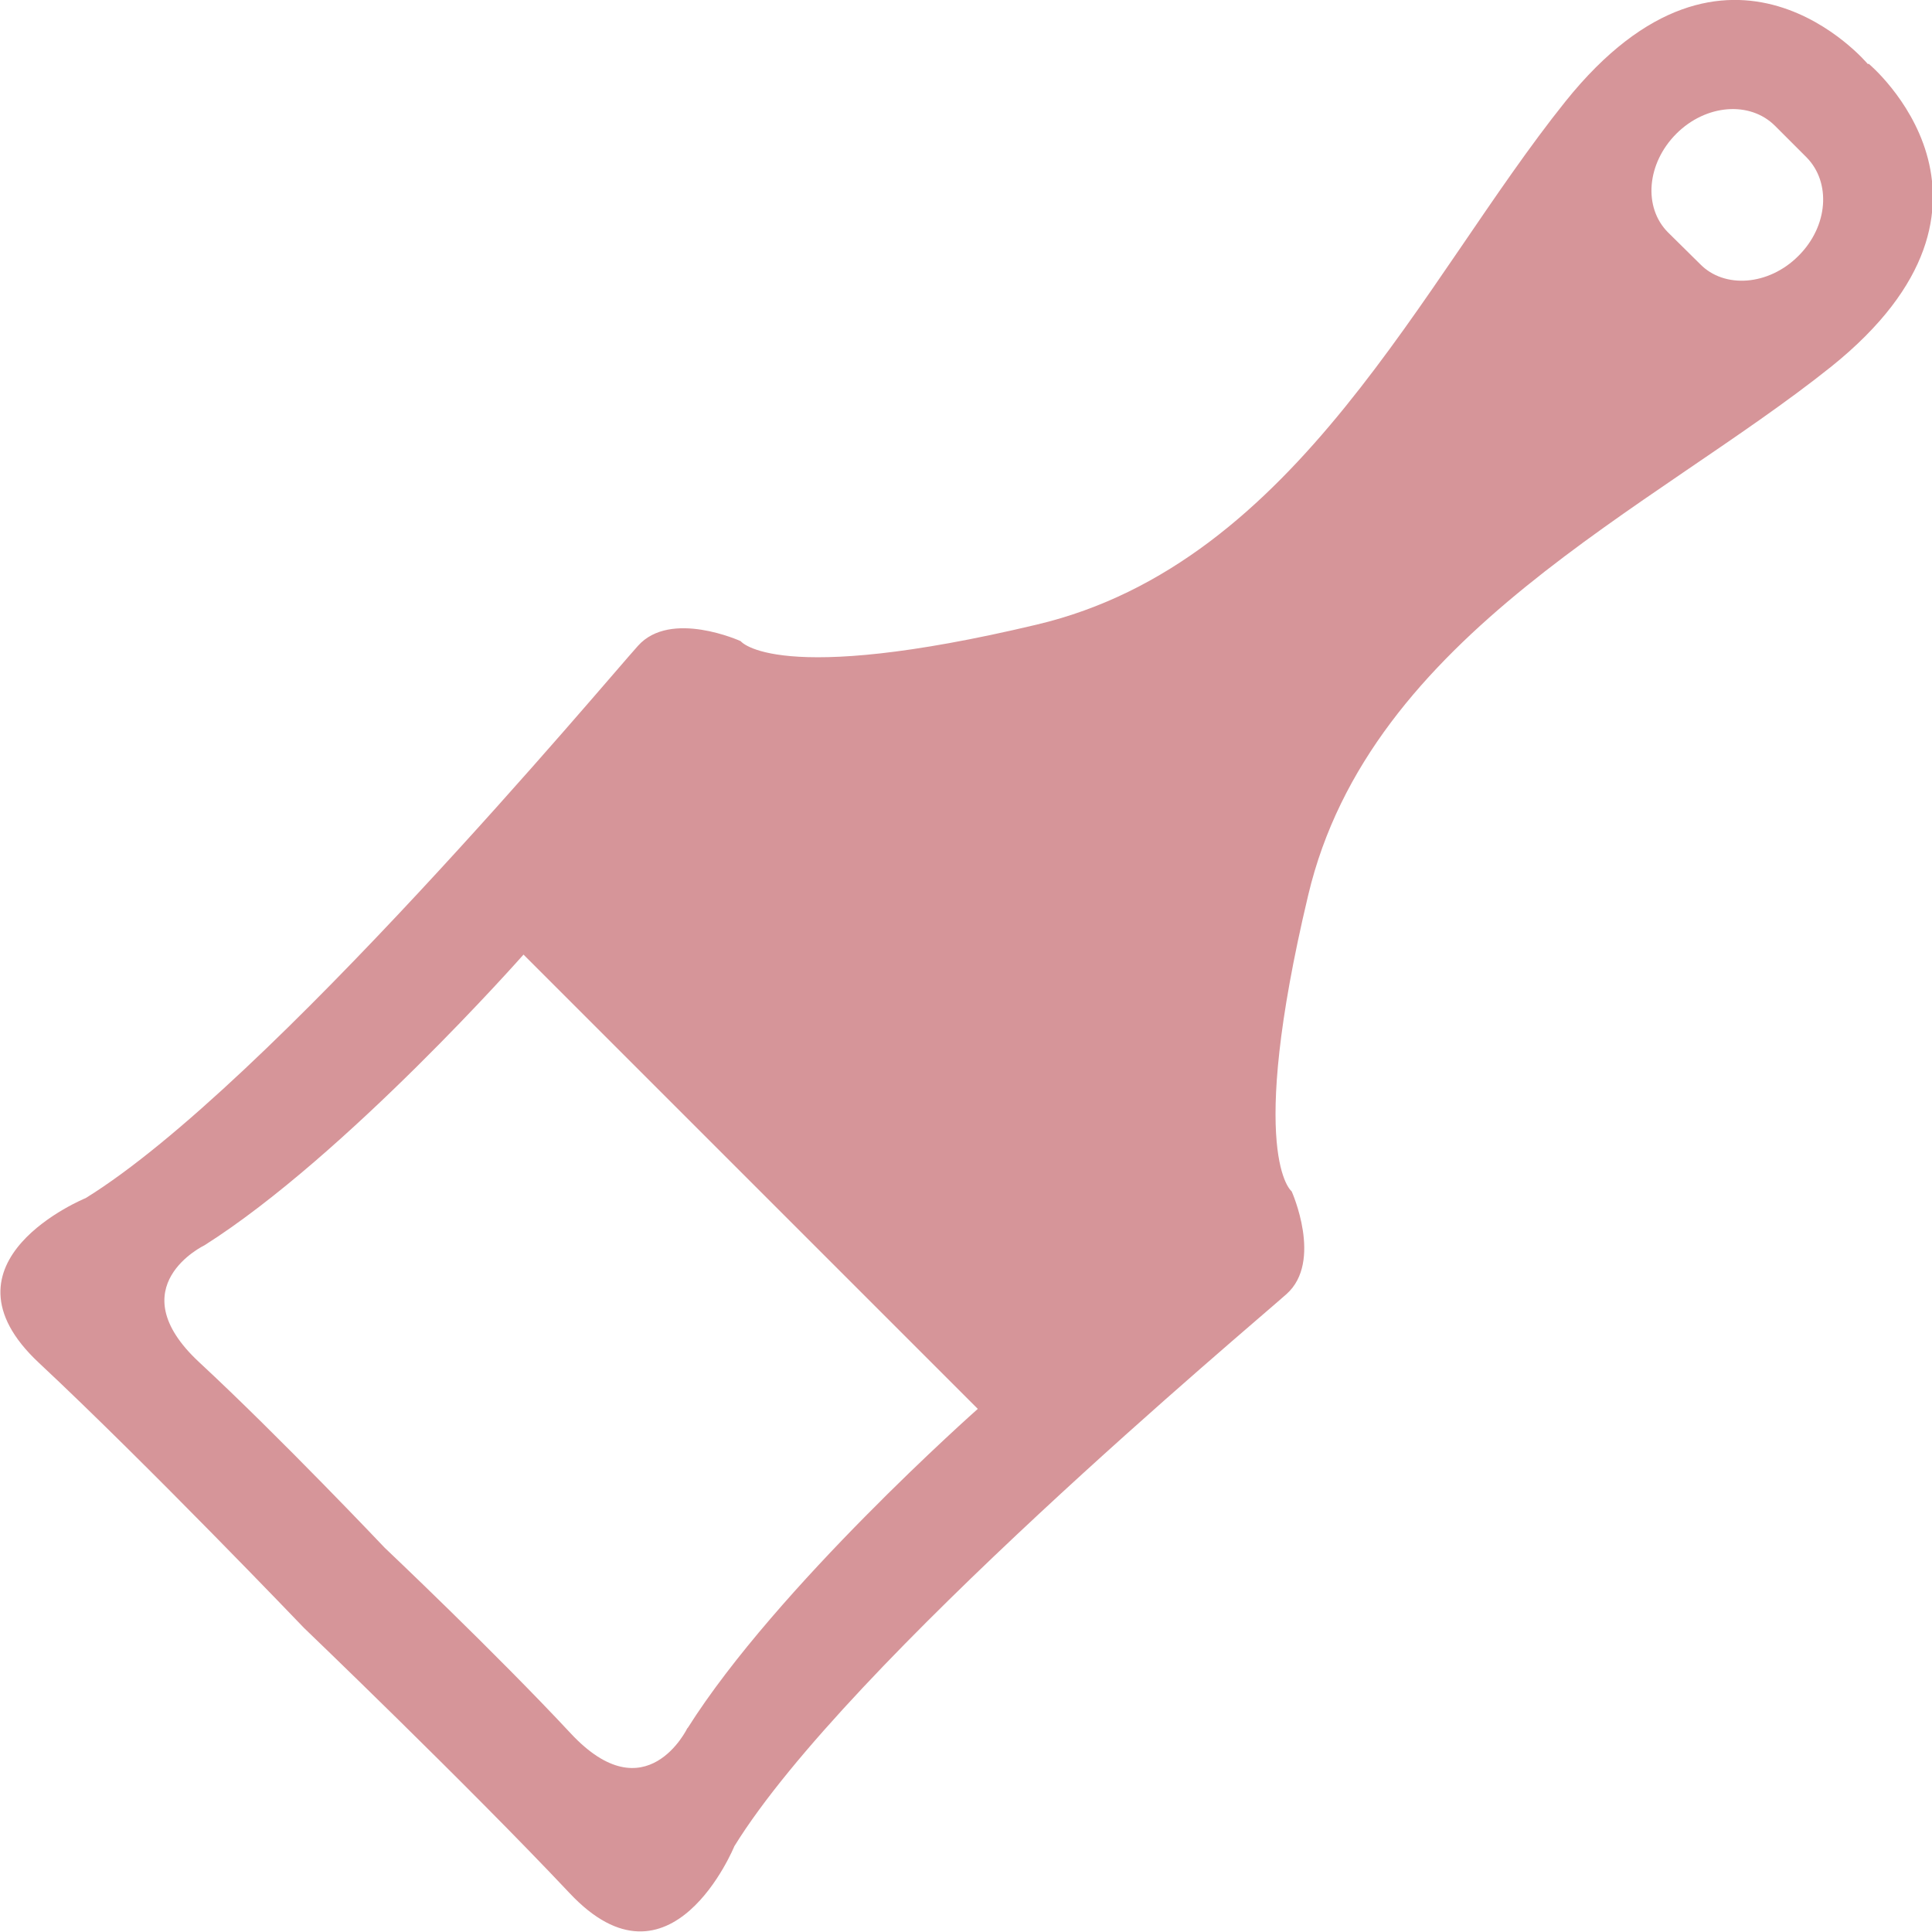 <?xml version="1.0" encoding="UTF-8"?>
<svg id="Capa_2" data-name="Capa 2" xmlns="http://www.w3.org/2000/svg" viewBox="0 0 49.12 49.12">
  <defs>
    <style>
      .cls-1 {
        fill: #d69599;
      }
    </style>
  </defs>
  <g id="Capa_1-2" data-name="Capa 1">
    <path class="cls-1" d="M47.49,1.63s-3.53-4.24-7.69.95c-3.64,4.54-6.81,11.73-13.44,13.3-6.64,1.58-7.53.42-7.53.42,0,0-1.78-.81-2.61.12-.84.93-9.4,11.17-14.04,14.04,0,0-3.95,1.61-1.19,4.19,2.76,2.58,6.74,6.74,6.74,6.74,0,0,4.16,3.99,6.75,6.74,2.58,2.75,4.19-1.19,4.19-1.19,2.86-4.64,13.1-13.2,14.04-14.04.93-.83.13-2.61.13-2.61,0,0-1.16-.89.42-7.53,1.57-6.64,8.76-9.81,13.3-13.44,5.19-4.17.95-7.7.95-7.7ZM17.48,43.93s-1.05,2.2-2.97.14c-1.92-2.06-4.73-4.72-4.73-4.72,0,0-2.66-2.81-4.72-4.72-2.06-1.92.14-2.97.14-2.97,3.6-2.28,8.11-7.39,8.11-7.39l11.55,11.55s-5.11,4.52-7.38,8.12ZM45.72,6.51c-.75.75-1.88.84-2.5.2l-.81-.8c-.64-.64-.54-1.76.21-2.51.75-.75,1.87-.84,2.51-.2l.8.8c.63.64.55,1.75-.2,2.5Z"/>
  </g>
</svg>